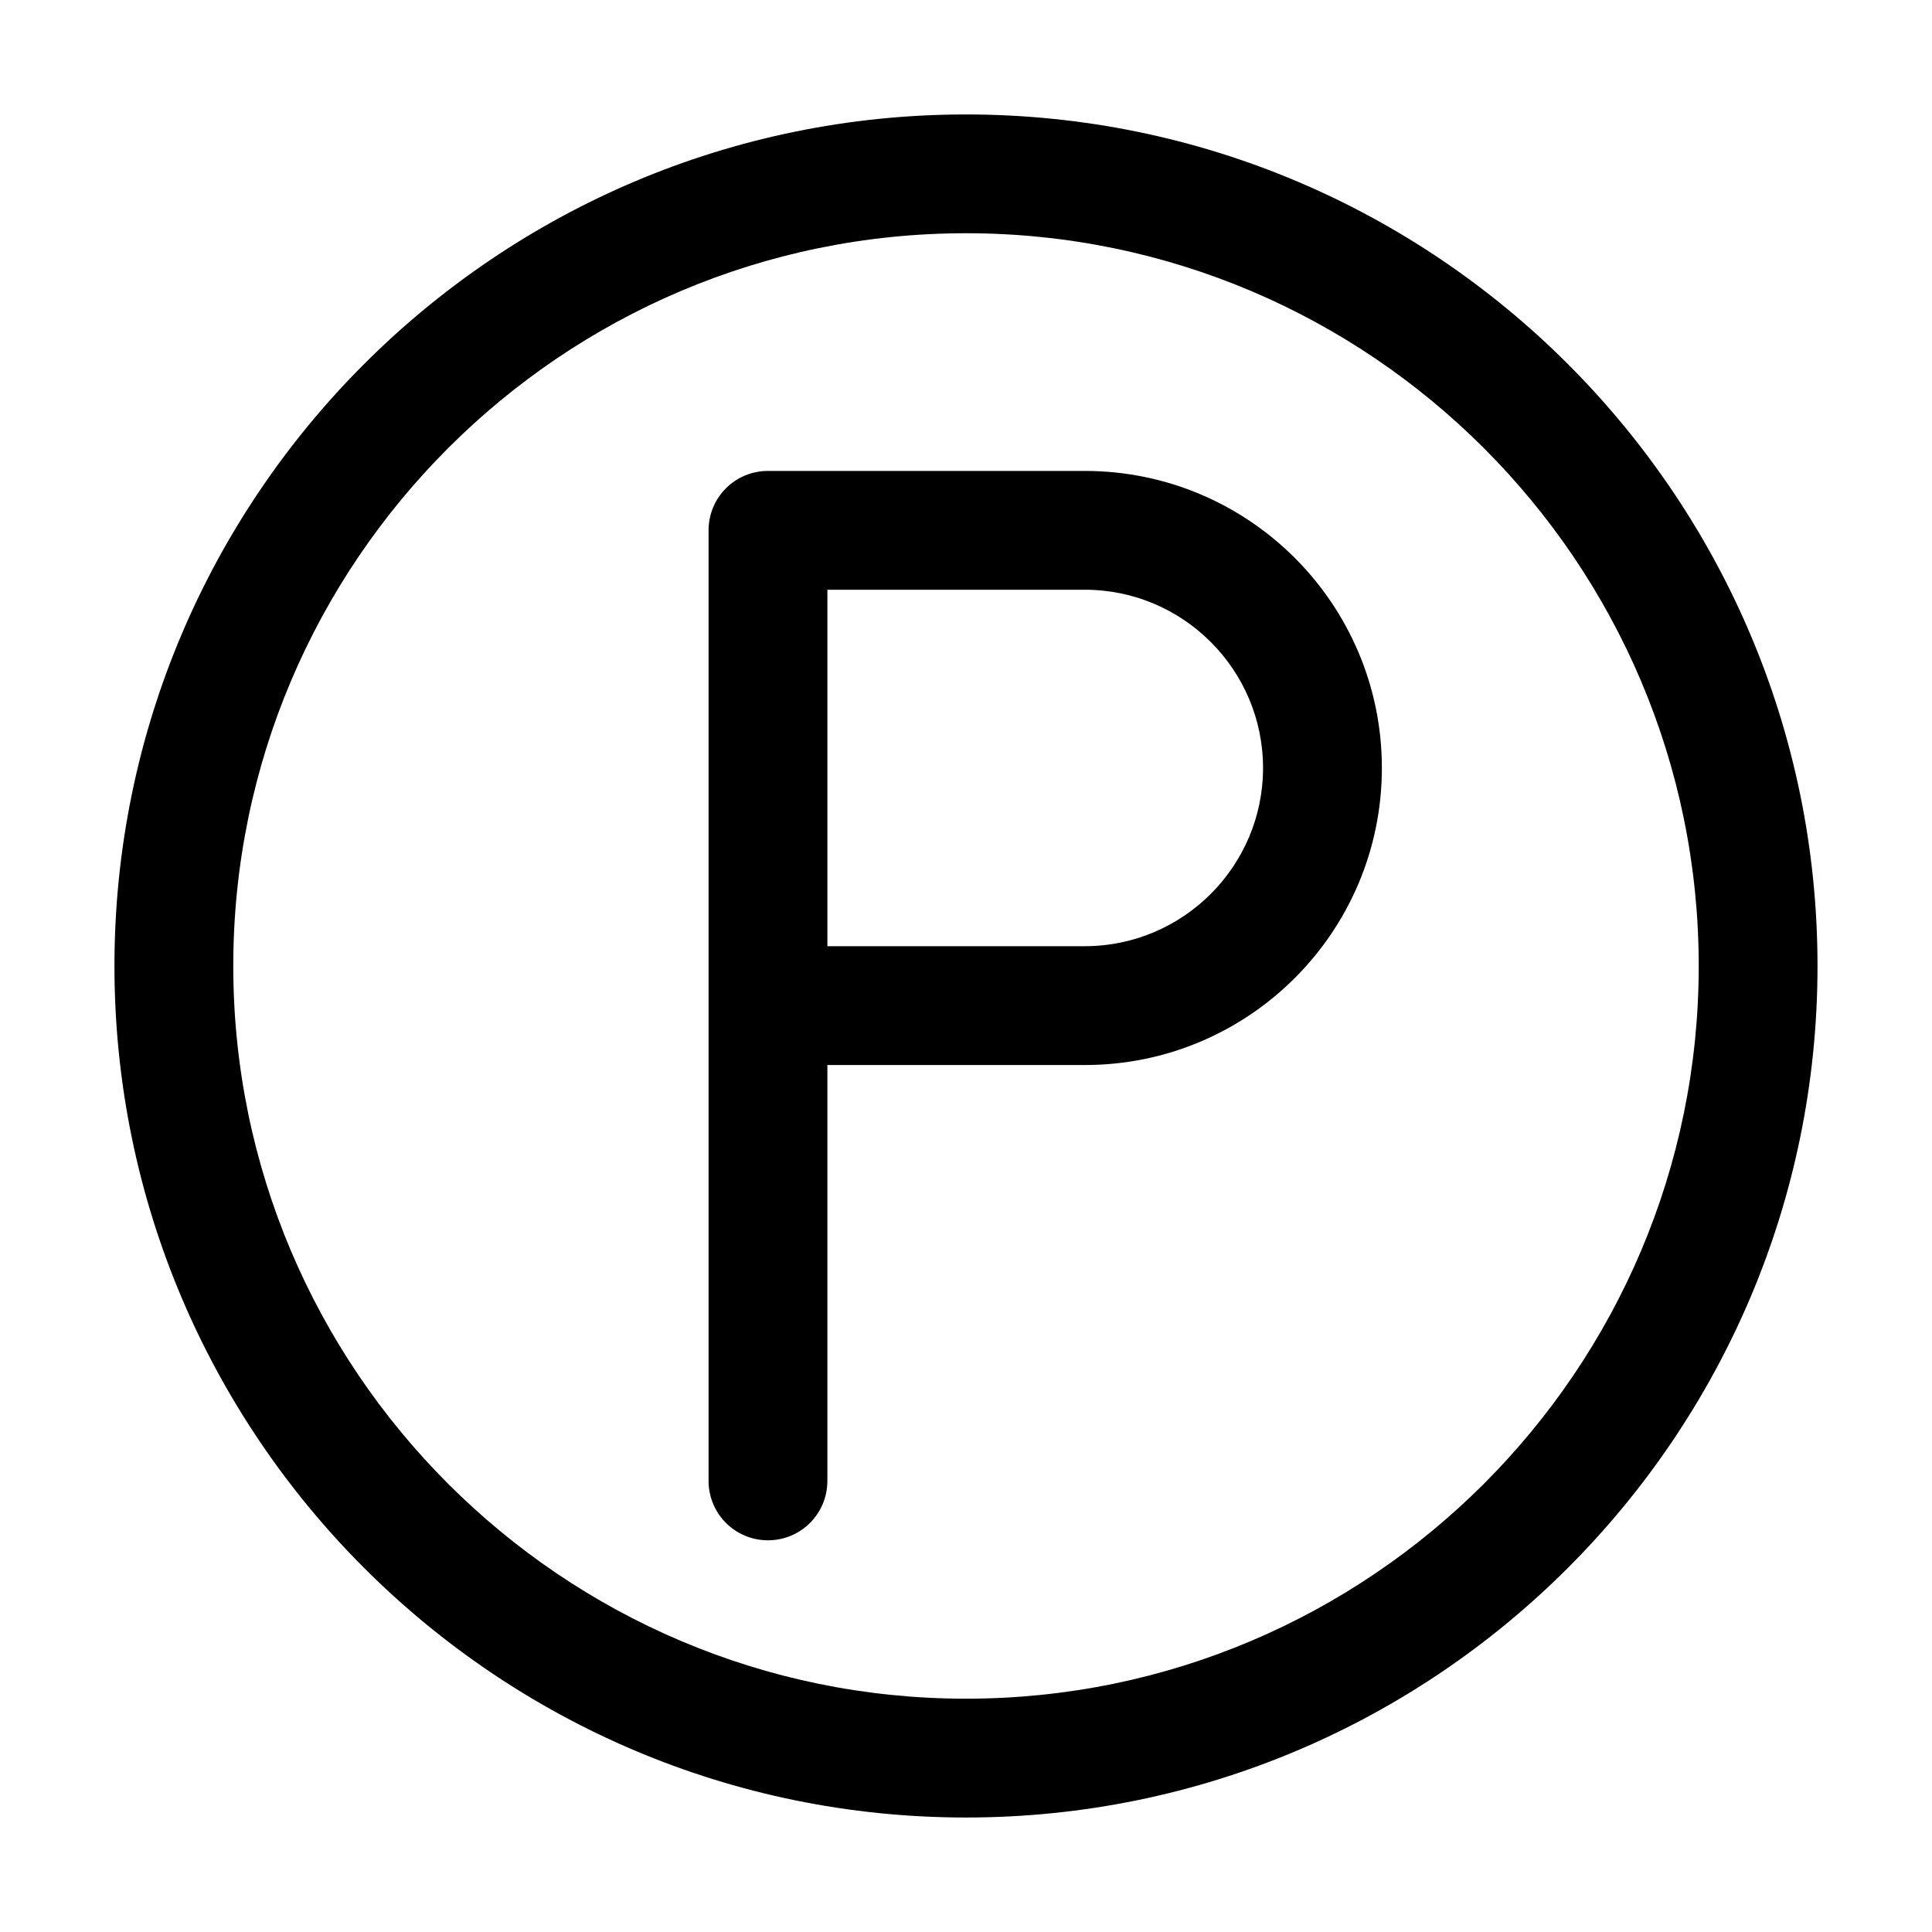 <?xml version="1.0" encoding="UTF-8"?>
<!-- Uploaded to: SVG Repo, www.svgrepo.com, Generator: SVG Repo Mixer Tools -->
<svg fill="#000000" width="800px" height="800px" version="1.1" viewBox="144 144 512 512" xmlns="http://www.w3.org/2000/svg">
 <g>
  <path d="m400 174.33c-124.48 0-225.67 101.18-225.67 225.67 0 124.48 101.18 225.66 225.67 225.66 124.48 0 225.66-101.18 225.66-225.66 0-124.48-101.18-225.67-225.66-225.67zm0 419.84c-107.06 0-194.18-87.117-194.18-194.18 0-107.06 87.117-194.18 194.18-194.18 107.06 0 194.18 87.117 194.18 194.18 0 107.06-87.117 194.18-194.18 194.18z"/>
  <path d="m431.49 268.8h-83.969c-8.711 0-15.742 7.031-15.742 15.742v251.91c0 8.711 7.031 15.742 15.742 15.742 8.711 0 15.742-7.031 15.742-15.742v-110.21h68.227c43.453 0 78.719-35.266 78.719-78.719s-35.266-78.723-78.719-78.723zm0 125.95h-68.223v-94.465h68.223c26.031 0 47.23 21.203 47.23 47.23 0 26.031-21.203 47.234-47.23 47.234z"/>
 </g>
</svg>
